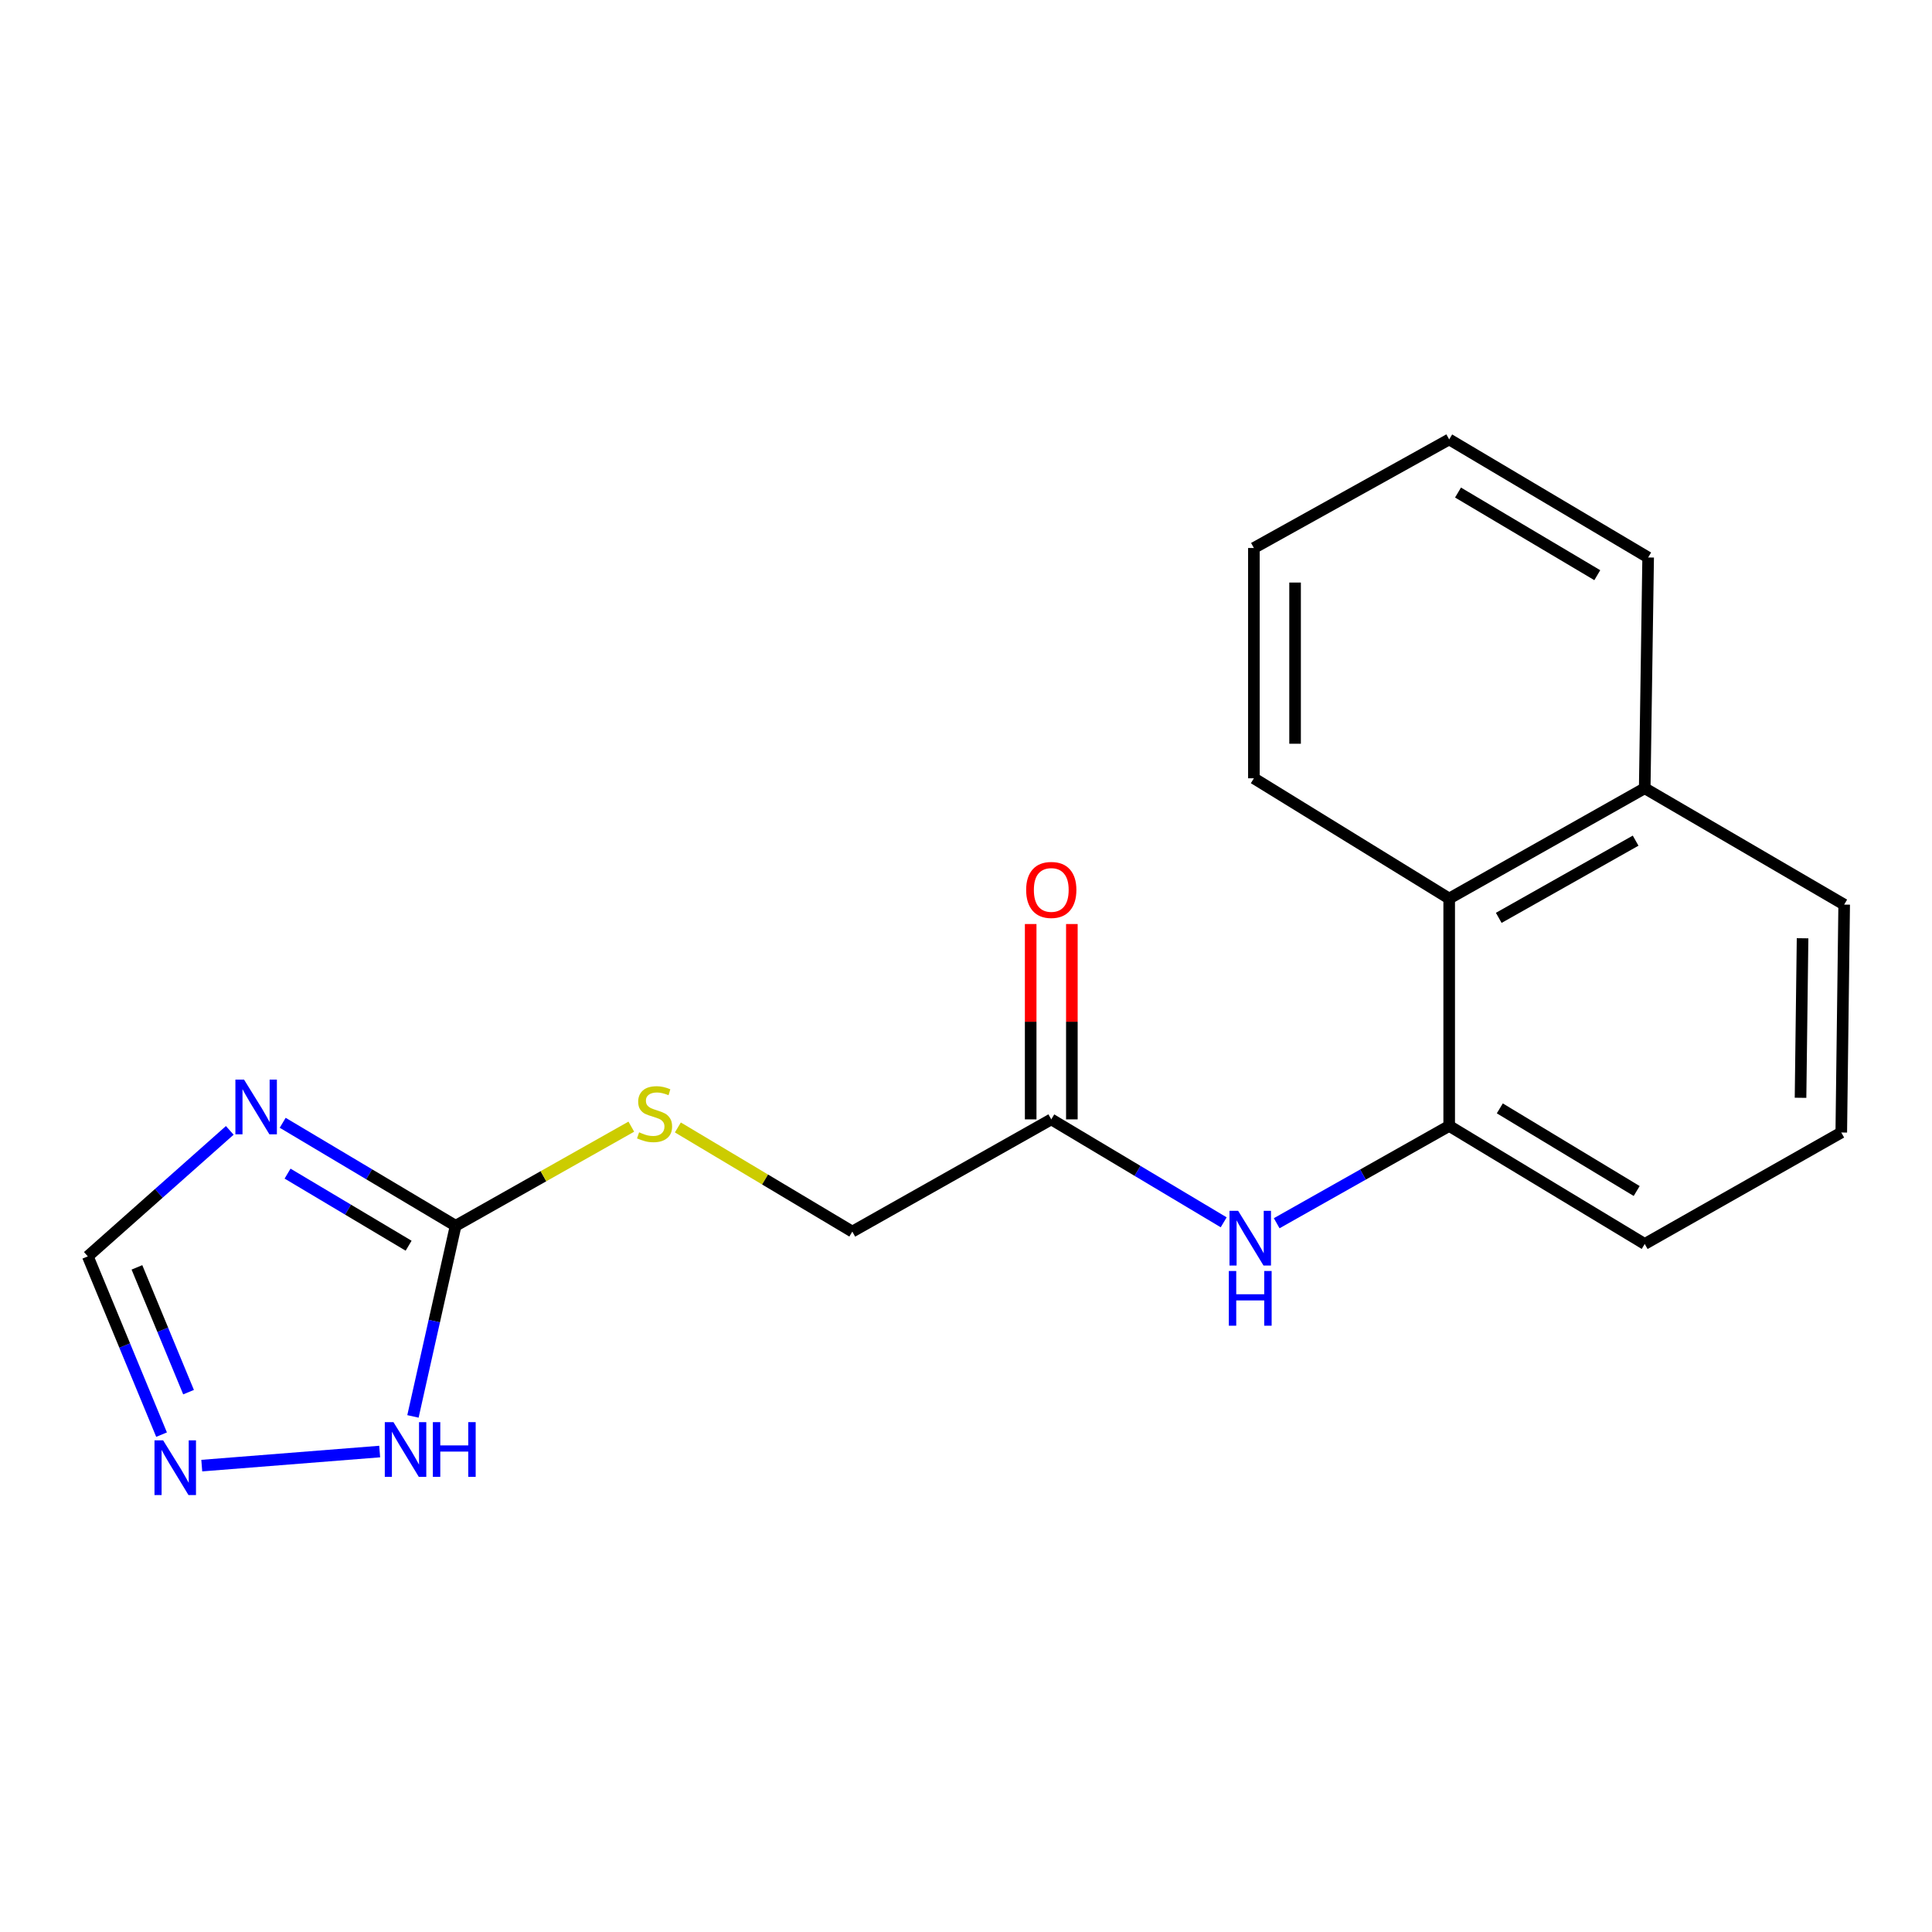 <?xml version='1.0' encoding='iso-8859-1'?>
<svg version='1.1' baseProfile='full'
              xmlns='http://www.w3.org/2000/svg'
                      xmlns:rdkit='http://www.rdkit.org/xml'
                      xmlns:xlink='http://www.w3.org/1999/xlink'
                  xml:space='preserve'
width='1000px' height='1000px' viewBox='0 0 1000 1000'>
<!-- END OF HEADER -->
<rect style='opacity:1.0;fill:#FFFFFF;stroke:none' width='1000' height='1000' x='0' y='0'> </rect>
<path class='bond-0' d='M 146.323,581.153 L 191.078,607.808' style='fill:none;fill-rule:evenodd;stroke:#0000FF;stroke-width:6px;stroke-linecap:butt;stroke-linejoin:miter;stroke-opacity:1' />
<path class='bond-0' d='M 191.078,607.808 L 235.832,634.464' style='fill:none;fill-rule:evenodd;stroke:#000000;stroke-width:6px;stroke-linecap:butt;stroke-linejoin:miter;stroke-opacity:1' />
<path class='bond-0' d='M 148.842,607.464 L 180.17,626.122' style='fill:none;fill-rule:evenodd;stroke:#0000FF;stroke-width:6px;stroke-linecap:butt;stroke-linejoin:miter;stroke-opacity:1' />
<path class='bond-0' d='M 180.17,626.122 L 211.498,644.781' style='fill:none;fill-rule:evenodd;stroke:#000000;stroke-width:6px;stroke-linecap:butt;stroke-linejoin:miter;stroke-opacity:1' />
<path class='bond-4' d='M 118.926,585.084 L 82.191,617.691' style='fill:none;fill-rule:evenodd;stroke:#0000FF;stroke-width:6px;stroke-linecap:butt;stroke-linejoin:miter;stroke-opacity:1' />
<path class='bond-4' d='M 82.191,617.691 L 45.455,650.297' style='fill:none;fill-rule:evenodd;stroke:#000000;stroke-width:6px;stroke-linecap:butt;stroke-linejoin:miter;stroke-opacity:1' />
<path class='bond-2' d='M 235.832,634.464 L 224.788,683.798' style='fill:none;fill-rule:evenodd;stroke:#000000;stroke-width:6px;stroke-linecap:butt;stroke-linejoin:miter;stroke-opacity:1' />
<path class='bond-2' d='M 224.788,683.798 L 213.744,733.132' style='fill:none;fill-rule:evenodd;stroke:#0000FF;stroke-width:6px;stroke-linecap:butt;stroke-linejoin:miter;stroke-opacity:1' />
<path class='bond-8' d='M 235.832,634.464 L 281.299,608.81' style='fill:none;fill-rule:evenodd;stroke:#000000;stroke-width:6px;stroke-linecap:butt;stroke-linejoin:miter;stroke-opacity:1' />
<path class='bond-8' d='M 281.299,608.81 L 326.766,583.156' style='fill:none;fill-rule:evenodd;stroke:#CCCC00;stroke-width:6px;stroke-linecap:butt;stroke-linejoin:miter;stroke-opacity:1' />
<path class='bond-1' d='M 83.623,742.566 L 64.538,696.432' style='fill:none;fill-rule:evenodd;stroke:#0000FF;stroke-width:6px;stroke-linecap:butt;stroke-linejoin:miter;stroke-opacity:1' />
<path class='bond-1' d='M 64.538,696.432 L 45.455,650.297' style='fill:none;fill-rule:evenodd;stroke:#000000;stroke-width:6px;stroke-linecap:butt;stroke-linejoin:miter;stroke-opacity:1' />
<path class='bond-1' d='M 97.595,720.577 L 84.236,688.283' style='fill:none;fill-rule:evenodd;stroke:#0000FF;stroke-width:6px;stroke-linecap:butt;stroke-linejoin:miter;stroke-opacity:1' />
<path class='bond-1' d='M 84.236,688.283 L 70.877,655.989' style='fill:none;fill-rule:evenodd;stroke:#000000;stroke-width:6px;stroke-linecap:butt;stroke-linejoin:miter;stroke-opacity:1' />
<path class='bond-19' d='M 104.434,758.6 L 196.524,751.317' style='fill:none;fill-rule:evenodd;stroke:#0000FF;stroke-width:6px;stroke-linecap:butt;stroke-linejoin:miter;stroke-opacity:1' />
<path class='bond-3' d='M 750.099,582.772 L 705.456,607.958' style='fill:none;fill-rule:evenodd;stroke:#000000;stroke-width:6px;stroke-linecap:butt;stroke-linejoin:miter;stroke-opacity:1' />
<path class='bond-3' d='M 705.456,607.958 L 660.814,633.144' style='fill:none;fill-rule:evenodd;stroke:#0000FF;stroke-width:6px;stroke-linecap:butt;stroke-linejoin:miter;stroke-opacity:1' />
<path class='bond-7' d='M 750.099,582.772 L 750.099,465.083' style='fill:none;fill-rule:evenodd;stroke:#000000;stroke-width:6px;stroke-linecap:butt;stroke-linejoin:miter;stroke-opacity:1' />
<path class='bond-12' d='M 750.099,582.772 L 851.304,643.879' style='fill:none;fill-rule:evenodd;stroke:#000000;stroke-width:6px;stroke-linecap:butt;stroke-linejoin:miter;stroke-opacity:1' />
<path class='bond-12' d='M 776.298,573.69 L 847.141,616.465' style='fill:none;fill-rule:evenodd;stroke:#000000;stroke-width:6px;stroke-linecap:butt;stroke-linejoin:miter;stroke-opacity:1' />
<path class='bond-5' d='M 633.379,632.668 L 588.758,606.027' style='fill:none;fill-rule:evenodd;stroke:#0000FF;stroke-width:6px;stroke-linecap:butt;stroke-linejoin:miter;stroke-opacity:1' />
<path class='bond-5' d='M 588.758,606.027 L 544.136,579.385' style='fill:none;fill-rule:evenodd;stroke:#000000;stroke-width:6px;stroke-linecap:butt;stroke-linejoin:miter;stroke-opacity:1' />
<path class='bond-6' d='M 544.136,579.385 L 441.155,637.472' style='fill:none;fill-rule:evenodd;stroke:#000000;stroke-width:6px;stroke-linecap:butt;stroke-linejoin:miter;stroke-opacity:1' />
<path class='bond-9' d='M 554.795,579.385 L 554.795,528.832' style='fill:none;fill-rule:evenodd;stroke:#000000;stroke-width:6px;stroke-linecap:butt;stroke-linejoin:miter;stroke-opacity:1' />
<path class='bond-9' d='M 554.795,528.832 L 554.795,478.278' style='fill:none;fill-rule:evenodd;stroke:#FF0000;stroke-width:6px;stroke-linecap:butt;stroke-linejoin:miter;stroke-opacity:1' />
<path class='bond-9' d='M 533.478,579.385 L 533.478,528.832' style='fill:none;fill-rule:evenodd;stroke:#000000;stroke-width:6px;stroke-linecap:butt;stroke-linejoin:miter;stroke-opacity:1' />
<path class='bond-9' d='M 533.478,528.832 L 533.478,478.278' style='fill:none;fill-rule:evenodd;stroke:#FF0000;stroke-width:6px;stroke-linecap:butt;stroke-linejoin:miter;stroke-opacity:1' />
<path class='bond-11' d='M 750.099,465.083 L 851.304,407.991' style='fill:none;fill-rule:evenodd;stroke:#000000;stroke-width:6px;stroke-linecap:butt;stroke-linejoin:miter;stroke-opacity:1' />
<path class='bond-11' d='M 775.753,475.085 L 846.596,435.12' style='fill:none;fill-rule:evenodd;stroke:#000000;stroke-width:6px;stroke-linecap:butt;stroke-linejoin:miter;stroke-opacity:1' />
<path class='bond-14' d='M 750.099,465.083 L 649.012,402.839' style='fill:none;fill-rule:evenodd;stroke:#000000;stroke-width:6px;stroke-linecap:butt;stroke-linejoin:miter;stroke-opacity:1' />
<path class='bond-10' d='M 350.862,583.566 L 396.009,610.519' style='fill:none;fill-rule:evenodd;stroke:#CCCC00;stroke-width:6px;stroke-linecap:butt;stroke-linejoin:miter;stroke-opacity:1' />
<path class='bond-10' d='M 396.009,610.519 L 441.155,637.472' style='fill:none;fill-rule:evenodd;stroke:#000000;stroke-width:6px;stroke-linecap:butt;stroke-linejoin:miter;stroke-opacity:1' />
<path class='bond-16' d='M 851.304,407.991 L 853.08,288.549' style='fill:none;fill-rule:evenodd;stroke:#000000;stroke-width:6px;stroke-linecap:butt;stroke-linejoin:miter;stroke-opacity:1' />
<path class='bond-20' d='M 851.304,407.991 L 954.545,468.221' style='fill:none;fill-rule:evenodd;stroke:#000000;stroke-width:6px;stroke-linecap:butt;stroke-linejoin:miter;stroke-opacity:1' />
<path class='bond-13' d='M 851.304,643.879 L 953.041,586.183' style='fill:none;fill-rule:evenodd;stroke:#000000;stroke-width:6px;stroke-linecap:butt;stroke-linejoin:miter;stroke-opacity:1' />
<path class='bond-15' d='M 953.041,586.183 L 954.545,468.221' style='fill:none;fill-rule:evenodd;stroke:#000000;stroke-width:6px;stroke-linecap:butt;stroke-linejoin:miter;stroke-opacity:1' />
<path class='bond-15' d='M 931.953,568.217 L 933.005,485.643' style='fill:none;fill-rule:evenodd;stroke:#000000;stroke-width:6px;stroke-linecap:butt;stroke-linejoin:miter;stroke-opacity:1' />
<path class='bond-17' d='M 649.012,402.839 L 649.012,283.646' style='fill:none;fill-rule:evenodd;stroke:#000000;stroke-width:6px;stroke-linecap:butt;stroke-linejoin:miter;stroke-opacity:1' />
<path class='bond-17' d='M 670.329,384.96 L 670.329,301.525' style='fill:none;fill-rule:evenodd;stroke:#000000;stroke-width:6px;stroke-linecap:butt;stroke-linejoin:miter;stroke-opacity:1' />
<path class='bond-21' d='M 853.08,288.549 L 750.099,227.442' style='fill:none;fill-rule:evenodd;stroke:#000000;stroke-width:6px;stroke-linecap:butt;stroke-linejoin:miter;stroke-opacity:1' />
<path class='bond-21' d='M 826.755,297.715 L 754.668,254.94' style='fill:none;fill-rule:evenodd;stroke:#000000;stroke-width:6px;stroke-linecap:butt;stroke-linejoin:miter;stroke-opacity:1' />
<path class='bond-18' d='M 649.012,283.646 L 750.099,227.442' style='fill:none;fill-rule:evenodd;stroke:#000000;stroke-width:6px;stroke-linecap:butt;stroke-linejoin:miter;stroke-opacity:1' />
<path  class='atom-0' d='M 126.319 558.807
L 135.599 573.807
Q 136.519 575.287, 137.999 577.967
Q 139.479 580.647, 139.559 580.807
L 139.559 558.807
L 143.319 558.807
L 143.319 587.127
L 139.439 587.127
L 129.479 570.727
Q 128.319 568.807, 127.079 566.607
Q 125.879 564.407, 125.519 563.727
L 125.519 587.127
L 121.839 587.127
L 121.839 558.807
L 126.319 558.807
' fill='#0000FF'/>
<path  class='atom-2' d='M 84.444 745.525
L 93.724 760.525
Q 94.644 762.005, 96.124 764.685
Q 97.604 767.365, 97.684 767.525
L 97.684 745.525
L 101.444 745.525
L 101.444 773.845
L 97.564 773.845
L 87.604 757.445
Q 86.444 755.525, 85.204 753.325
Q 84.004 751.125, 83.644 750.445
L 83.644 773.845
L 79.964 773.845
L 79.964 745.525
L 84.444 745.525
' fill='#0000FF'/>
<path  class='atom-3' d='M 203.649 736.099
L 212.929 751.099
Q 213.849 752.579, 215.329 755.259
Q 216.809 757.939, 216.889 758.099
L 216.889 736.099
L 220.649 736.099
L 220.649 764.419
L 216.769 764.419
L 206.809 748.019
Q 205.649 746.099, 204.409 743.899
Q 203.209 741.699, 202.849 741.019
L 202.849 764.419
L 199.169 764.419
L 199.169 736.099
L 203.649 736.099
' fill='#0000FF'/>
<path  class='atom-3' d='M 224.049 736.099
L 227.889 736.099
L 227.889 748.139
L 242.369 748.139
L 242.369 736.099
L 246.209 736.099
L 246.209 764.419
L 242.369 764.419
L 242.369 751.339
L 227.889 751.339
L 227.889 764.419
L 224.049 764.419
L 224.049 736.099
' fill='#0000FF'/>
<path  class='atom-6' d='M 640.858 626.711
L 650.138 641.711
Q 651.058 643.191, 652.538 645.871
Q 654.018 648.551, 654.098 648.711
L 654.098 626.711
L 657.858 626.711
L 657.858 655.031
L 653.978 655.031
L 644.018 638.631
Q 642.858 636.711, 641.618 634.511
Q 640.418 632.311, 640.058 631.631
L 640.058 655.031
L 636.378 655.031
L 636.378 626.711
L 640.858 626.711
' fill='#0000FF'/>
<path  class='atom-6' d='M 636.038 657.863
L 639.878 657.863
L 639.878 669.903
L 654.358 669.903
L 654.358 657.863
L 658.198 657.863
L 658.198 686.183
L 654.358 686.183
L 654.358 673.103
L 639.878 673.103
L 639.878 686.183
L 636.038 686.183
L 636.038 657.863
' fill='#0000FF'/>
<path  class='atom-9' d='M 330.802 586.085
Q 331.122 586.205, 332.442 586.765
Q 333.762 587.325, 335.202 587.685
Q 336.682 588.005, 338.122 588.005
Q 340.802 588.005, 342.362 586.725
Q 343.922 585.405, 343.922 583.125
Q 343.922 581.565, 343.122 580.605
Q 342.362 579.645, 341.162 579.125
Q 339.962 578.605, 337.962 578.005
Q 335.442 577.245, 333.922 576.525
Q 332.442 575.805, 331.362 574.285
Q 330.322 572.765, 330.322 570.205
Q 330.322 566.645, 332.722 564.445
Q 335.162 562.245, 339.962 562.245
Q 343.242 562.245, 346.962 563.805
L 346.042 566.885
Q 342.642 565.485, 340.082 565.485
Q 337.322 565.485, 335.802 566.645
Q 334.282 567.765, 334.322 569.725
Q 334.322 571.245, 335.082 572.165
Q 335.882 573.085, 337.002 573.605
Q 338.162 574.125, 340.082 574.725
Q 342.642 575.525, 344.162 576.325
Q 345.682 577.125, 346.762 578.765
Q 347.882 580.365, 347.882 583.125
Q 347.882 587.045, 345.242 589.165
Q 342.642 591.245, 338.282 591.245
Q 335.762 591.245, 333.842 590.685
Q 331.962 590.165, 329.722 589.245
L 330.802 586.085
' fill='#CCCC00'/>
<path  class='atom-10' d='M 531.136 460.627
Q 531.136 453.827, 534.496 450.027
Q 537.856 446.227, 544.136 446.227
Q 550.416 446.227, 553.776 450.027
Q 557.136 453.827, 557.136 460.627
Q 557.136 467.507, 553.736 471.427
Q 550.336 475.307, 544.136 475.307
Q 537.896 475.307, 534.496 471.427
Q 531.136 467.547, 531.136 460.627
M 544.136 472.107
Q 548.456 472.107, 550.776 469.227
Q 553.136 466.307, 553.136 460.627
Q 553.136 455.067, 550.776 452.267
Q 548.456 449.427, 544.136 449.427
Q 539.816 449.427, 537.456 452.227
Q 535.136 455.027, 535.136 460.627
Q 535.136 466.347, 537.456 469.227
Q 539.816 472.107, 544.136 472.107
' fill='#FF0000'/>
</svg>
